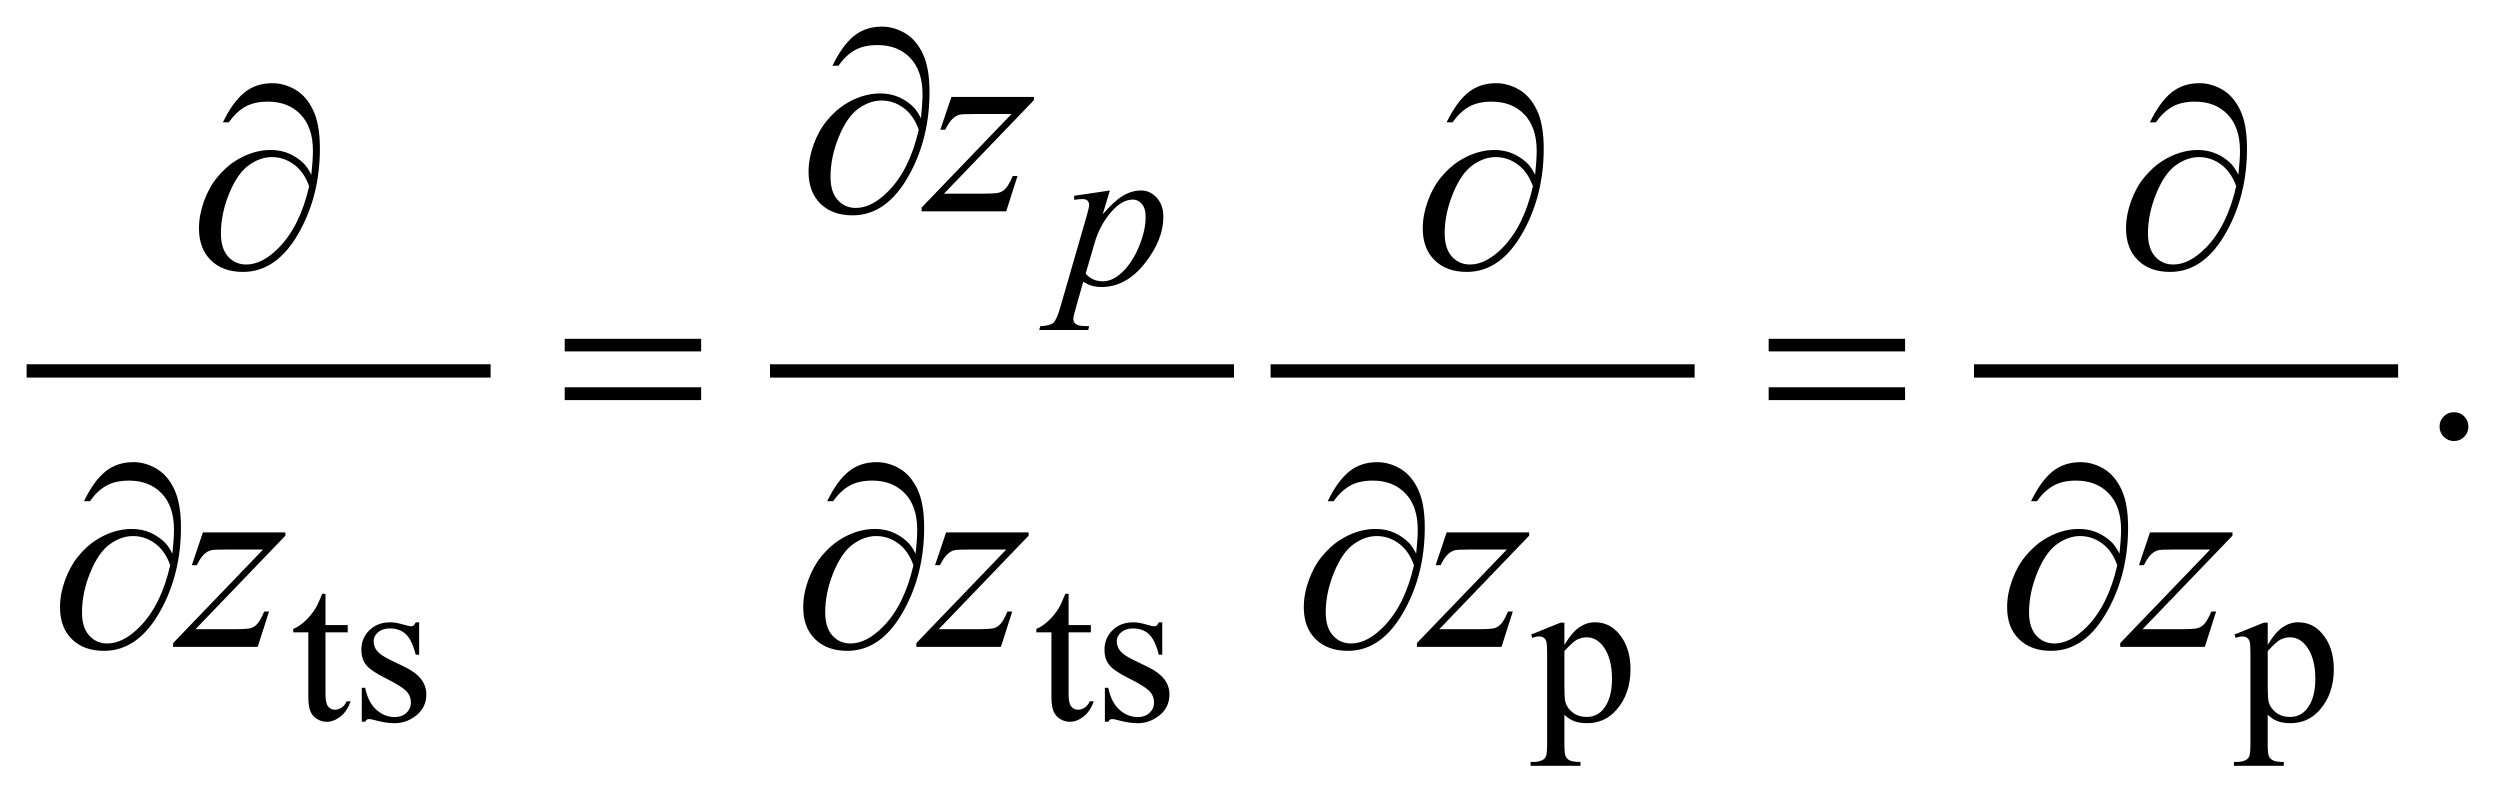<?xml version="1.0" encoding="UTF-8"?>
<!DOCTYPE svg PUBLIC '-//W3C//DTD SVG 1.0//EN'
          'http://www.w3.org/TR/2001/REC-SVG-20010904/DTD/svg10.dtd'>
<svg stroke-dasharray="none" shape-rendering="auto" xmlns="http://www.w3.org/2000/svg" font-family="'Dialog'" text-rendering="auto" width="148" fill-opacity="1" color-interpolation="auto" color-rendering="auto" preserveAspectRatio="xMidYMid meet" font-size="12px" viewBox="0 0 148 47" fill="black" xmlns:xlink="http://www.w3.org/1999/xlink" stroke="black" image-rendering="auto" stroke-miterlimit="10" stroke-linecap="square" stroke-linejoin="miter" font-style="normal" stroke-width="1" height="47" stroke-dashoffset="0" font-weight="normal" stroke-opacity="1"
><!--Generated by the Batik Graphics2D SVG Generator--><defs id="genericDefs"
  /><g
  ><defs id="defs1"
    ><clipPath clipPathUnits="userSpaceOnUse" id="clipPath1"
      ><path d="M-1 -1 L92.722 -1 L92.722 28.765 L-1 28.765 L-1 -1 Z"
      /></clipPath
      ><clipPath clipPathUnits="userSpaceOnUse" id="clipPath2"
      ><path d="M0 -0 L0 27.765 L91.722 27.765 L91.722 -0 Z"
      /></clipPath
    ></defs
    ><g stroke-width="0.5" transform="scale(1.576,1.576) translate(1,1) matrix(1,0,0,1,0,0)"
    ><line y2="12.934" fill="none" x1="0.25" clip-path="url(#clipPath2)" x2="17.179" y1="12.934"
    /></g
    ><g stroke-width="0.5" transform="matrix(1.576,0,0,1.576,1.575,1.576)"
    ><line y2="12.934" fill="none" x1="28.174" clip-path="url(#clipPath2)" x2="45.103" y1="12.934"
    /></g
    ><g stroke-width="0.5" transform="matrix(1.576,0,0,1.576,1.575,1.576)"
    ><line y2="12.934" fill="none" x1="46.978" clip-path="url(#clipPath2)" x2="62.407" y1="12.934"
    /></g
    ><g stroke-width="0.5" transform="matrix(1.576,0,0,1.576,1.575,1.576)"
    ><line y2="12.934" fill="none" x1="73.401" clip-path="url(#clipPath2)" x2="88.832" y1="12.934"
    /></g
    ><g stroke-width="0.5" transform="matrix(1.576,0,0,1.576,1.575,1.576)"
    ><path d="M11.227 21.305 L11.227 22.48 L12.062 22.48 L12.062 22.753 L11.227 22.753 L11.227 25.071 C11.227 25.302 11.26 25.459 11.327 25.539 C11.393 25.62 11.478 25.66 11.582 25.66 C11.668 25.66 11.751 25.634 11.832 25.58 C11.913 25.527 11.975 25.448 12.02 25.345 L12.172 25.345 C12.081 25.6 11.952 25.791 11.785 25.92 C11.618 26.049 11.447 26.113 11.27 26.113 C11.15 26.113 11.033 26.08 10.918 26.013 C10.803 25.946 10.719 25.852 10.664 25.728 C10.609 25.605 10.582 25.415 10.582 25.157 L10.582 22.753 L10.016 22.753 L10.016 22.624 C10.159 22.566 10.306 22.47 10.455 22.333 C10.605 22.196 10.738 22.034 10.855 21.847 C10.915 21.748 10.998 21.568 11.105 21.305 L11.227 21.305 Z" stroke="none" clip-path="url(#clipPath2)"
    /></g
    ><g stroke-width="0.5" transform="matrix(1.576,0,0,1.576,1.575,1.576)"
    ><path d="M14.745 22.375 L14.745 23.593 L14.617 23.593 C14.518 23.21 14.391 22.95 14.236 22.813 C14.081 22.674 13.884 22.606 13.645 22.606 C13.462 22.606 13.315 22.654 13.204 22.751 C13.092 22.847 13.036 22.954 13.036 23.07 C13.036 23.216 13.078 23.341 13.161 23.445 C13.242 23.551 13.406 23.665 13.653 23.785 L14.223 24.062 C14.751 24.319 15.015 24.659 15.015 25.081 C15.015 25.406 14.892 25.668 14.646 25.867 C14.4 26.066 14.125 26.166 13.82 26.166 C13.602 26.166 13.352 26.127 13.07 26.049 C12.984 26.023 12.914 26.01 12.859 26.01 C12.799 26.01 12.753 26.044 12.718 26.112 L12.59 26.112 L12.59 24.836 L12.718 24.836 C12.791 25.2 12.93 25.475 13.136 25.659 C13.342 25.845 13.572 25.936 13.827 25.936 C14.007 25.936 14.153 25.883 14.266 25.778 C14.379 25.673 14.436 25.546 14.436 25.398 C14.436 25.218 14.373 25.067 14.247 24.945 C14.121 24.823 13.869 24.668 13.492 24.48 C13.115 24.292 12.867 24.124 12.75 23.973 C12.633 23.825 12.575 23.637 12.575 23.41 C12.575 23.116 12.676 22.87 12.877 22.673 C13.079 22.475 13.34 22.376 13.66 22.376 C13.8 22.376 13.971 22.406 14.171 22.466 C14.304 22.505 14.392 22.525 14.437 22.525 C14.479 22.525 14.511 22.516 14.535 22.498 C14.559 22.48 14.586 22.439 14.617 22.377 L14.745 22.377 Z" stroke="none" clip-path="url(#clipPath2)"
    /></g
    ><g stroke-width="0.5" transform="matrix(1.576,0,0,1.576,1.575,1.576)"
    ><path d="M39.141 21.305 L39.141 22.48 L39.976 22.48 L39.976 22.753 L39.141 22.753 L39.141 25.071 C39.141 25.302 39.174 25.459 39.241 25.539 C39.307 25.62 39.392 25.66 39.496 25.66 C39.582 25.66 39.665 25.634 39.746 25.58 C39.827 25.527 39.889 25.448 39.934 25.345 L40.086 25.345 C39.995 25.6 39.866 25.791 39.699 25.92 C39.532 26.049 39.361 26.113 39.184 26.113 C39.064 26.113 38.947 26.08 38.832 26.013 C38.717 25.946 38.633 25.852 38.578 25.728 C38.523 25.605 38.496 25.415 38.496 25.157 L38.496 22.753 L37.93 22.753 L37.93 22.624 C38.073 22.566 38.22 22.47 38.369 22.333 C38.519 22.196 38.652 22.034 38.769 21.847 C38.829 21.748 38.912 21.568 39.019 21.305 L39.141 21.305 Z" stroke="none" clip-path="url(#clipPath2)"
    /></g
    ><g stroke-width="0.5" transform="matrix(1.576,0,0,1.576,1.575,1.576)"
    ><path d="M42.659 22.375 L42.659 23.593 L42.531 23.593 C42.432 23.21 42.305 22.95 42.15 22.813 C41.995 22.674 41.798 22.606 41.559 22.606 C41.376 22.606 41.229 22.654 41.118 22.751 C41.006 22.847 40.95 22.954 40.95 23.07 C40.95 23.216 40.992 23.341 41.075 23.445 C41.156 23.551 41.32 23.665 41.567 23.785 L42.137 24.062 C42.665 24.319 42.929 24.659 42.929 25.081 C42.929 25.406 42.806 25.668 42.56 25.867 C42.314 26.066 42.039 26.166 41.734 26.166 C41.516 26.166 41.266 26.127 40.984 26.049 C40.898 26.023 40.828 26.01 40.773 26.01 C40.713 26.01 40.667 26.044 40.632 26.112 L40.504 26.112 L40.504 24.836 L40.632 24.836 C40.705 25.2 40.844 25.475 41.05 25.659 C41.256 25.845 41.486 25.936 41.741 25.936 C41.921 25.936 42.067 25.883 42.18 25.778 C42.293 25.673 42.35 25.546 42.35 25.398 C42.35 25.218 42.287 25.067 42.161 24.945 C42.035 24.823 41.783 24.668 41.406 24.48 C41.029 24.292 40.781 24.124 40.664 23.973 C40.547 23.825 40.489 23.637 40.489 23.41 C40.489 23.116 40.59 22.87 40.791 22.673 C40.993 22.475 41.254 22.376 41.574 22.376 C41.714 22.376 41.885 22.406 42.085 22.466 C42.218 22.505 42.306 22.525 42.351 22.525 C42.393 22.525 42.425 22.516 42.449 22.498 C42.473 22.48 42.5 22.439 42.531 22.377 L42.659 22.377 Z" stroke="none" clip-path="url(#clipPath2)"
    /></g
    ><g stroke-width="0.5" transform="matrix(1.576,0,0,1.576,1.575,1.576)"
    ><path d="M56.516 22.835 L57.617 22.39 L57.765 22.39 L57.765 23.225 C57.951 22.911 58.136 22.69 58.322 22.564 C58.509 22.438 58.704 22.375 58.91 22.375 C59.269 22.375 59.568 22.516 59.807 22.797 C60.102 23.14 60.248 23.588 60.248 24.14 C60.248 24.756 60.071 25.266 59.717 25.669 C59.426 26 59.059 26.165 58.616 26.165 C58.424 26.165 58.257 26.138 58.116 26.083 C58.012 26.044 57.895 25.966 57.764 25.849 L57.764 26.938 C57.764 27.183 57.78 27.338 57.809 27.405 C57.839 27.471 57.891 27.524 57.965 27.563 C58.039 27.602 58.174 27.622 58.369 27.622 L58.369 27.767 L56.495 27.767 L56.495 27.622 L56.593 27.622 C56.737 27.624 56.859 27.597 56.96 27.54 C57.009 27.511 57.048 27.465 57.075 27.401 C57.102 27.337 57.116 27.175 57.116 26.915 L57.116 23.535 C57.116 23.304 57.105 23.156 57.085 23.094 C57.064 23.031 57.03 22.985 56.985 22.954 C56.939 22.923 56.878 22.907 56.799 22.907 C56.736 22.907 56.657 22.925 56.561 22.961 L56.516 22.835 ZM57.765 23.456 L57.765 24.791 C57.765 25.08 57.777 25.27 57.8 25.361 C57.837 25.511 57.926 25.644 58.068 25.758 C58.21 25.873 58.389 25.93 58.605 25.93 C58.865 25.93 59.076 25.828 59.238 25.625 C59.449 25.36 59.553 24.986 59.553 24.505 C59.553 23.959 59.434 23.538 59.195 23.244 C59.028 23.041 58.83 22.94 58.601 22.94 C58.476 22.94 58.352 22.97 58.23 23.033 C58.136 23.081 57.981 23.221 57.765 23.456 Z" stroke="none" clip-path="url(#clipPath2)"
    /></g
    ><g stroke-width="0.5" transform="matrix(1.576,0,0,1.576,1.575,1.576)"
    ><path d="M82.935 22.835 L84.036 22.39 L84.184 22.39 L84.184 23.225 C84.37 22.911 84.554 22.69 84.741 22.564 C84.928 22.438 85.123 22.375 85.329 22.375 C85.688 22.375 85.987 22.516 86.226 22.797 C86.521 23.14 86.667 23.588 86.667 24.14 C86.667 24.756 86.49 25.266 86.136 25.669 C85.845 26 85.478 26.165 85.035 26.165 C84.843 26.165 84.676 26.138 84.535 26.083 C84.431 26.044 84.314 25.966 84.183 25.849 L84.183 26.938 C84.183 27.183 84.199 27.338 84.228 27.405 C84.258 27.471 84.31 27.524 84.384 27.563 C84.458 27.602 84.593 27.622 84.788 27.622 L84.788 27.767 L82.914 27.767 L82.914 27.622 L83.012 27.622 C83.156 27.624 83.278 27.597 83.379 27.54 C83.428 27.511 83.467 27.465 83.494 27.401 C83.521 27.337 83.535 27.175 83.535 26.915 L83.535 23.535 C83.535 23.304 83.524 23.156 83.504 23.094 C83.483 23.031 83.449 22.985 83.404 22.954 C83.358 22.923 83.297 22.907 83.218 22.907 C83.155 22.907 83.076 22.925 82.98 22.961 L82.935 22.835 ZM84.184 23.456 L84.184 24.791 C84.184 25.08 84.196 25.27 84.219 25.361 C84.256 25.511 84.345 25.644 84.487 25.758 C84.629 25.873 84.808 25.93 85.024 25.93 C85.284 25.93 85.495 25.828 85.657 25.625 C85.868 25.36 85.972 24.986 85.972 24.505 C85.972 23.959 85.853 23.538 85.614 23.244 C85.447 23.041 85.249 22.94 85.02 22.94 C84.895 22.94 84.771 22.97 84.649 23.033 C84.555 23.081 84.4 23.221 84.184 23.456 Z" stroke="none" clip-path="url(#clipPath2)"
    /></g
    ><g stroke-width="0.5" transform="matrix(1.576,0,0,1.576,1.575,1.576)"
    ><path d="M91.18 14.484 C91.333 14.484 91.462 14.537 91.566 14.642 C91.67 14.747 91.722 14.875 91.722 15.025 C91.722 15.175 91.669 15.302 91.564 15.409 C91.458 15.514 91.331 15.567 91.18 15.567 C91.031 15.567 90.903 15.514 90.797 15.409 C90.692 15.303 90.639 15.176 90.639 15.025 C90.639 14.873 90.692 14.744 90.797 14.64 C90.902 14.536 91.03 14.484 91.18 14.484 Z" stroke="none" clip-path="url(#clipPath2)"
    /></g
    ><g stroke-width="0.5" transform="matrix(1.576,0,0,1.576,1.575,1.576)"
    ><path d="M40.691 6.156 L40.421 7.053 C40.705 6.72 40.958 6.487 41.181 6.354 C41.403 6.222 41.631 6.155 41.862 6.155 C42.093 6.155 42.292 6.247 42.455 6.43 C42.619 6.614 42.701 6.852 42.701 7.146 C42.701 7.719 42.468 8.301 42.002 8.893 C41.536 9.485 40.993 9.781 40.374 9.781 C40.244 9.781 40.128 9.766 40.028 9.738 C39.928 9.709 39.815 9.658 39.69 9.586 L39.405 10.593 C39.347 10.79 39.319 10.919 39.319 10.979 C39.319 11.036 39.334 11.085 39.364 11.125 C39.394 11.165 39.443 11.196 39.51 11.219 C39.578 11.241 39.712 11.252 39.912 11.252 L39.877 11.397 L38.038 11.397 L38.077 11.252 C38.319 11.242 38.482 11.2 38.567 11.127 C38.652 11.054 38.741 10.852 38.835 10.522 L39.823 7.103 C39.883 6.887 39.913 6.753 39.913 6.701 C39.913 6.631 39.893 6.576 39.852 6.537 C39.811 6.498 39.75 6.478 39.666 6.478 C39.591 6.478 39.485 6.487 39.35 6.505 L39.35 6.354 L40.691 6.156 ZM39.782 9.278 C39.944 9.47 40.161 9.567 40.434 9.567 C40.57 9.567 40.707 9.529 40.848 9.454 C40.989 9.379 41.126 9.267 41.26 9.119 C41.394 8.971 41.514 8.8 41.621 8.606 C41.728 8.412 41.824 8.184 41.908 7.921 C41.992 7.658 42.035 7.398 42.035 7.14 C42.035 6.932 41.988 6.772 41.892 6.662 C41.797 6.551 41.685 6.496 41.558 6.496 C41.277 6.496 40.999 6.658 40.725 6.98 C40.451 7.303 40.249 7.68 40.122 8.112 L39.782 9.278 Z" stroke="none" clip-path="url(#clipPath2)"
    /></g
    ><g stroke-width="0.5" transform="matrix(1.576,0,0,1.576,1.575,1.576)"
    ><path d="M34.739 2.64 L37.838 2.64 L37.838 2.762 L34.46 6.274 L35.89 6.274 C36.228 6.274 36.443 6.261 36.534 6.235 C36.625 6.209 36.709 6.154 36.785 6.069 C36.862 5.985 36.947 5.832 37.041 5.611 L37.222 5.611 L36.797 6.938 L33.62 6.938 L33.62 6.796 L36.997 3.283 L35.591 3.283 C35.295 3.283 35.116 3.291 35.054 3.307 C34.963 3.327 34.872 3.378 34.783 3.461 C34.694 3.544 34.602 3.681 34.507 3.873 L34.322 3.873 L34.739 2.64 Z" stroke="none" clip-path="url(#clipPath2)"
    /></g
    ><g stroke-width="0.5" transform="matrix(1.576,0,0,1.576,1.575,1.576)"
    ><path d="M6.622 18.999 L9.721 18.999 L9.721 19.121 L6.344 22.635 L7.774 22.635 C8.112 22.635 8.327 22.621 8.418 22.596 C8.509 22.57 8.593 22.514 8.669 22.43 C8.746 22.345 8.831 22.193 8.925 21.971 L9.106 21.971 L8.681 23.298 L5.504 23.298 L5.504 23.156 L8.881 19.643 L7.476 19.643 C7.18 19.643 7.001 19.651 6.939 19.667 C6.848 19.687 6.757 19.737 6.668 19.82 C6.579 19.903 6.487 20.041 6.392 20.232 L6.207 20.232 L6.622 18.999 Z" stroke="none" clip-path="url(#clipPath2)"
    /></g
    ><g stroke-width="0.5" transform="matrix(1.576,0,0,1.576,1.575,1.576)"
    ><path d="M34.54 18.999 L37.639 18.999 L37.639 19.121 L34.262 22.635 L35.692 22.635 C36.03 22.635 36.245 22.621 36.336 22.596 C36.427 22.57 36.511 22.514 36.587 22.43 C36.664 22.345 36.749 22.193 36.843 21.971 L37.024 21.971 L36.599 23.298 L33.422 23.298 L33.422 23.156 L36.799 19.643 L35.393 19.643 C35.097 19.643 34.918 19.651 34.856 19.667 C34.765 19.687 34.674 19.737 34.585 19.82 C34.496 19.903 34.404 20.041 34.309 20.232 L34.124 20.232 L34.54 18.999 Z" stroke="none" clip-path="url(#clipPath2)"
    /></g
    ><g stroke-width="0.5" transform="matrix(1.576,0,0,1.576,1.575,1.576)"
    ><path d="M53.342 18.999 L56.441 18.999 L56.441 19.121 L53.064 22.635 L54.494 22.635 C54.832 22.635 55.047 22.621 55.139 22.596 C55.23 22.57 55.314 22.514 55.39 22.43 C55.466 22.345 55.552 22.193 55.646 21.971 L55.827 21.971 L55.403 23.298 L52.225 23.298 L52.225 23.156 L55.602 19.643 L54.197 19.643 C53.901 19.643 53.722 19.651 53.66 19.667 C53.569 19.687 53.479 19.737 53.389 19.82 C53.299 19.903 53.207 20.041 53.114 20.232 L52.928 20.232 L53.342 18.999 Z" stroke="none" clip-path="url(#clipPath2)"
    /></g
    ><g stroke-width="0.5" transform="matrix(1.576,0,0,1.576,1.575,1.576)"
    ><path d="M79.761 18.999 L82.86 18.999 L82.86 19.121 L79.483 22.635 L80.913 22.635 C81.251 22.635 81.466 22.621 81.558 22.596 C81.649 22.57 81.733 22.514 81.809 22.43 C81.885 22.345 81.971 22.193 82.065 21.971 L82.246 21.971 L81.822 23.298 L78.644 23.298 L78.644 23.156 L82.021 19.643 L80.616 19.643 C80.32 19.643 80.141 19.651 80.079 19.667 C79.988 19.687 79.898 19.737 79.808 19.82 C79.718 19.903 79.626 20.041 79.533 20.232 L79.347 20.232 L79.761 18.999 Z" stroke="none" clip-path="url(#clipPath2)"
    /></g
    ><g stroke-width="0.5" transform="matrix(1.576,0,0,1.576,1.575,1.576)"
    ><path d="M33.594 3.44 C33.633 3.072 33.653 2.772 33.653 2.537 C33.653 1.952 33.5 1.498 33.192 1.176 C32.884 0.854 32.475 0.693 31.964 0.693 C31.619 0.693 31.333 0.758 31.105 0.888 C30.877 1.018 30.674 1.212 30.495 1.469 L30.27 1.469 C30.52 0.955 30.791 0.582 31.08 0.349 C31.371 0.116 31.72 0 32.13 0 C32.423 0 32.708 0.08 32.986 0.239 C33.264 0.398 33.49 0.656 33.66 1.01 C33.831 1.364 33.916 1.846 33.916 2.454 C33.916 3.602 33.666 4.633 33.165 5.547 C32.605 6.575 31.893 7.089 31.027 7.089 C30.52 7.089 30.117 6.943 29.819 6.65 C29.522 6.358 29.373 5.959 29.373 5.455 C29.373 5.12 29.436 4.778 29.563 4.428 C29.69 4.078 29.857 3.779 30.063 3.531 C30.27 3.282 30.484 3.085 30.707 2.94 C30.93 2.795 31.156 2.688 31.386 2.616 C31.615 2.545 31.841 2.509 32.062 2.509 C32.332 2.509 32.574 2.56 32.789 2.66 C33.004 2.76 33.183 2.886 33.326 3.035 C33.414 3.126 33.503 3.261 33.594 3.44 ZM33.512 3.874 C33.385 3.513 33.195 3.24 32.943 3.054 C32.691 2.869 32.414 2.776 32.111 2.776 C31.818 2.776 31.529 2.878 31.245 3.081 C30.96 3.285 30.715 3.639 30.508 4.145 C30.301 4.65 30.198 5.151 30.198 5.645 C30.198 6.022 30.287 6.311 30.467 6.511 C30.646 6.711 30.873 6.811 31.15 6.811 C31.55 6.811 31.959 6.6 32.375 6.177 C32.905 5.637 33.284 4.869 33.512 3.874 Z" stroke="none" clip-path="url(#clipPath2)"
    /></g
    ><g stroke-width="0.5" transform="matrix(1.576,0,0,1.576,1.575,1.576)"
    ><path d="M10.696 5.565 C10.735 5.197 10.755 4.897 10.755 4.662 C10.755 4.077 10.602 3.623 10.294 3.301 C9.986 2.979 9.577 2.818 9.066 2.818 C8.721 2.818 8.435 2.883 8.207 3.013 C7.979 3.143 7.776 3.337 7.597 3.594 L7.373 3.594 C7.623 3.08 7.894 2.707 8.183 2.474 C8.473 2.241 8.822 2.125 9.232 2.125 C9.525 2.125 9.81 2.205 10.088 2.364 C10.366 2.523 10.591 2.781 10.761 3.135 C10.932 3.489 11.017 3.971 11.017 4.579 C11.017 5.727 10.767 6.758 10.266 7.672 C9.707 8.7 8.994 9.214 8.129 9.214 C7.622 9.214 7.219 9.068 6.921 8.775 C6.624 8.482 6.475 8.084 6.475 7.58 C6.475 7.245 6.538 6.903 6.665 6.553 C6.792 6.203 6.959 5.904 7.165 5.656 C7.372 5.407 7.586 5.21 7.809 5.065 C8.032 4.92 8.258 4.812 8.488 4.74 C8.717 4.669 8.943 4.633 9.164 4.633 C9.434 4.633 9.676 4.684 9.891 4.784 C10.106 4.884 10.285 5.01 10.428 5.159 C10.516 5.251 10.605 5.386 10.696 5.565 ZM10.613 5.999 C10.486 5.638 10.296 5.365 10.044 5.179 C9.792 4.994 9.515 4.901 9.212 4.901 C8.919 4.901 8.63 5.003 8.346 5.206 C8.062 5.41 7.816 5.764 7.609 6.27 C7.402 6.775 7.299 7.276 7.299 7.77 C7.299 8.147 7.388 8.436 7.568 8.636 C7.747 8.836 7.974 8.936 8.251 8.936 C8.651 8.936 9.06 8.725 9.476 8.302 C10.006 7.762 10.385 6.994 10.613 5.999 Z" stroke="none" clip-path="url(#clipPath2)"
    /></g
    ><g stroke-width="0.5" transform="matrix(1.576,0,0,1.576,1.575,1.576)"
    ><path d="M56.665 5.565 C56.704 5.197 56.724 4.897 56.724 4.662 C56.724 4.077 56.57 3.623 56.262 3.301 C55.955 2.979 55.546 2.818 55.035 2.818 C54.689 2.818 54.403 2.883 54.176 3.013 C53.948 3.143 53.744 3.337 53.566 3.594 L53.341 3.594 C53.592 3.08 53.862 2.707 54.152 2.474 C54.441 2.241 54.792 2.125 55.201 2.125 C55.494 2.125 55.78 2.205 56.058 2.364 C56.335 2.523 56.56 2.781 56.731 3.135 C56.902 3.489 56.988 3.971 56.988 4.579 C56.988 5.727 56.737 6.758 56.236 7.672 C55.676 8.7 54.964 9.214 54.098 9.214 C53.59 9.214 53.188 9.068 52.89 8.775 C52.592 8.483 52.444 8.084 52.444 7.58 C52.444 7.245 52.507 6.903 52.634 6.553 C52.761 6.203 52.927 5.904 53.134 5.656 C53.341 5.407 53.555 5.21 53.779 5.065 C54.002 4.92 54.227 4.813 54.457 4.741 C54.686 4.67 54.912 4.634 55.133 4.634 C55.404 4.634 55.646 4.685 55.861 4.785 C56.076 4.885 56.255 5.011 56.398 5.16 C56.484 5.251 56.573 5.386 56.665 5.565 ZM56.582 5.999 C56.455 5.638 56.266 5.365 56.014 5.179 C55.761 4.994 55.484 4.901 55.181 4.901 C54.889 4.901 54.6 5.003 54.315 5.206 C54.031 5.41 53.785 5.764 53.579 6.27 C53.372 6.775 53.268 7.276 53.268 7.77 C53.268 8.147 53.358 8.436 53.537 8.636 C53.716 8.836 53.944 8.936 54.221 8.936 C54.621 8.936 55.03 8.725 55.446 8.302 C55.975 7.762 56.354 6.994 56.582 5.999 Z" stroke="none" clip-path="url(#clipPath2)"
    /></g
    ><g stroke-width="0.5" transform="matrix(1.576,0,0,1.576,1.575,1.576)"
    ><path d="M83.083 5.565 C83.122 5.197 83.142 4.897 83.142 4.662 C83.142 4.077 82.988 3.623 82.68 3.301 C82.373 2.979 81.964 2.818 81.453 2.818 C81.107 2.818 80.821 2.883 80.594 3.013 C80.366 3.143 80.162 3.337 79.984 3.594 L79.759 3.594 C80.01 3.08 80.28 2.707 80.57 2.474 C80.859 2.241 81.21 2.125 81.619 2.125 C81.912 2.125 82.198 2.205 82.476 2.364 C82.753 2.523 82.978 2.781 83.149 3.135 C83.32 3.489 83.406 3.971 83.406 4.579 C83.406 5.727 83.155 6.758 82.654 7.672 C82.094 8.7 81.382 9.214 80.516 9.214 C80.008 9.214 79.606 9.068 79.308 8.775 C79.01 8.483 78.862 8.084 78.862 7.58 C78.862 7.245 78.925 6.903 79.052 6.553 C79.179 6.203 79.345 5.904 79.552 5.656 C79.759 5.407 79.973 5.21 80.197 5.065 C80.42 4.92 80.645 4.813 80.875 4.741 C81.104 4.67 81.33 4.634 81.551 4.634 C81.822 4.634 82.064 4.685 82.279 4.785 C82.494 4.885 82.673 5.011 82.816 5.16 C82.902 5.251 82.991 5.386 83.083 5.565 ZM83 5.999 C82.873 5.638 82.684 5.365 82.432 5.179 C82.179 4.994 81.902 4.901 81.599 4.901 C81.307 4.901 81.018 5.003 80.733 5.206 C80.449 5.41 80.203 5.764 79.997 6.27 C79.79 6.775 79.686 7.276 79.686 7.77 C79.686 8.147 79.776 8.436 79.955 8.636 C80.134 8.836 80.362 8.936 80.639 8.936 C81.039 8.936 81.448 8.725 81.864 8.302 C82.393 7.762 82.772 6.994 83 5.999 Z" stroke="none" clip-path="url(#clipPath2)"
    /></g
    ><g stroke-width="0.5" transform="matrix(1.576,0,0,1.576,1.575,1.576)"
    ><path d="M20.213 11.727 L25.338 11.727 L25.338 12.2 L20.213 12.2 L20.213 11.727 ZM20.213 13.547 L25.338 13.547 L25.338 14.029 L20.213 14.029 L20.213 13.547 Z" stroke="none" clip-path="url(#clipPath2)"
    /></g
    ><g stroke-width="0.5" transform="matrix(1.576,0,0,1.576,1.575,1.576)"
    ><path d="M65.438 11.727 L70.562 11.727 L70.562 12.2 L65.438 12.2 L65.438 11.727 ZM65.438 13.547 L70.562 13.547 L70.562 14.029 L65.438 14.029 L65.438 13.547 Z" stroke="none" clip-path="url(#clipPath2)"
    /></g
    ><g stroke-width="0.5" transform="matrix(1.576,0,0,1.576,1.575,1.576)"
    ><path d="M5.477 19.799 C5.516 19.431 5.536 19.13 5.536 18.897 C5.536 18.311 5.383 17.857 5.075 17.536 C4.767 17.214 4.358 17.053 3.847 17.053 C3.502 17.053 3.216 17.118 2.988 17.248 C2.76 17.378 2.557 17.571 2.378 17.828 L2.154 17.828 C2.404 17.314 2.675 16.941 2.964 16.709 C3.253 16.477 3.603 16.36 4.013 16.36 C4.306 16.36 4.591 16.439 4.869 16.598 C5.147 16.758 5.372 17.015 5.542 17.369 C5.713 17.723 5.798 18.205 5.798 18.813 C5.798 19.96 5.548 20.992 5.047 21.906 C4.487 22.934 3.775 23.448 2.909 23.448 C2.402 23.448 1.999 23.302 1.701 23.009 C1.404 22.716 1.255 22.319 1.255 21.814 C1.255 21.479 1.318 21.137 1.445 20.788 C1.572 20.438 1.739 20.139 1.945 19.89 C2.151 19.641 2.366 19.445 2.589 19.3 C2.812 19.155 3.038 19.047 3.268 18.975 C3.497 18.904 3.723 18.869 3.944 18.869 C4.214 18.869 4.456 18.919 4.671 19.019 C4.886 19.121 5.065 19.246 5.208 19.395 C5.297 19.485 5.386 19.621 5.477 19.799 ZM5.395 20.233 C5.268 19.873 5.078 19.599 4.826 19.414 C4.574 19.229 4.297 19.136 3.994 19.136 C3.701 19.136 3.412 19.238 3.128 19.442 C2.843 19.645 2.598 20 2.391 20.505 C2.184 21.011 2.081 21.511 2.081 22.005 C2.081 22.382 2.17 22.671 2.35 22.871 C2.529 23.071 2.756 23.171 3.033 23.171 C3.433 23.171 3.842 22.96 4.258 22.537 C4.788 21.997 5.167 21.229 5.395 20.233 Z" stroke="none" clip-path="url(#clipPath2)"
    /></g
    ><g stroke-width="0.5" transform="matrix(1.576,0,0,1.576,1.575,1.576)"
    ><path d="M33.395 19.799 C33.434 19.431 33.454 19.13 33.454 18.897 C33.454 18.311 33.301 17.857 32.993 17.536 C32.685 17.214 32.276 17.053 31.765 17.053 C31.42 17.053 31.134 17.118 30.906 17.248 C30.678 17.378 30.475 17.571 30.296 17.828 L30.071 17.828 C30.321 17.314 30.592 16.941 30.881 16.709 C31.17 16.477 31.52 16.36 31.93 16.36 C32.223 16.36 32.508 16.439 32.786 16.598 C33.064 16.758 33.289 17.015 33.459 17.369 C33.63 17.723 33.715 18.205 33.715 18.813 C33.715 19.96 33.465 20.992 32.964 21.906 C32.404 22.934 31.692 23.448 30.826 23.448 C30.319 23.448 29.916 23.302 29.618 23.009 C29.321 22.716 29.172 22.319 29.172 21.814 C29.172 21.479 29.235 21.137 29.362 20.788 C29.489 20.438 29.656 20.139 29.862 19.89 C30.068 19.641 30.283 19.445 30.506 19.3 C30.729 19.155 30.955 19.047 31.185 18.975 C31.414 18.904 31.64 18.869 31.861 18.869 C32.131 18.869 32.373 18.919 32.588 19.019 C32.803 19.121 32.982 19.246 33.125 19.395 C33.214 19.485 33.304 19.621 33.395 19.799 ZM33.312 20.233 C33.185 19.873 32.995 19.599 32.743 19.414 C32.491 19.229 32.214 19.136 31.911 19.136 C31.618 19.136 31.329 19.238 31.045 19.442 C30.76 19.645 30.515 20 30.308 20.505 C30.101 21.011 29.998 21.511 29.998 22.005 C29.998 22.382 30.087 22.671 30.267 22.871 C30.446 23.071 30.673 23.171 30.95 23.171 C31.35 23.171 31.759 22.96 32.175 22.537 C32.705 21.997 33.084 21.229 33.312 20.233 Z" stroke="none" clip-path="url(#clipPath2)"
    /></g
    ><g stroke-width="0.5" transform="matrix(1.576,0,0,1.576,1.575,1.576)"
    ><path d="M52.197 19.799 C52.236 19.431 52.256 19.13 52.256 18.897 C52.256 18.311 52.102 17.857 51.794 17.536 C51.487 17.214 51.078 17.053 50.567 17.053 C50.221 17.053 49.935 17.118 49.708 17.248 C49.481 17.378 49.276 17.571 49.098 17.828 L48.873 17.828 C49.124 17.314 49.394 16.941 49.684 16.709 C49.973 16.477 50.324 16.36 50.733 16.36 C51.026 16.36 51.312 16.439 51.59 16.598 C51.867 16.758 52.092 17.015 52.263 17.369 C52.434 17.723 52.52 18.205 52.52 18.813 C52.52 19.96 52.269 20.992 51.768 21.906 C51.208 22.934 50.496 23.448 49.63 23.448 C49.122 23.448 48.72 23.302 48.422 23.009 C48.124 22.716 47.976 22.319 47.976 21.814 C47.976 21.479 48.039 21.137 48.166 20.788 C48.293 20.439 48.459 20.139 48.666 19.89 C48.873 19.641 49.087 19.445 49.311 19.3 C49.534 19.155 49.759 19.047 49.989 18.975 C50.218 18.904 50.444 18.869 50.665 18.869 C50.936 18.869 51.178 18.919 51.393 19.019 C51.608 19.121 51.787 19.246 51.93 19.395 C52.017 19.485 52.105 19.621 52.197 19.799 ZM52.114 20.233 C51.987 19.873 51.798 19.599 51.546 19.414 C51.293 19.228 51.016 19.136 50.713 19.136 C50.421 19.136 50.132 19.238 49.847 19.442 C49.563 19.645 49.317 20 49.111 20.505 C48.904 21.011 48.8 21.511 48.8 22.005 C48.8 22.382 48.89 22.671 49.069 22.871 C49.248 23.071 49.476 23.171 49.753 23.171 C50.153 23.171 50.562 22.96 50.978 22.537 C51.507 21.997 51.887 21.229 52.114 20.233 Z" stroke="none" clip-path="url(#clipPath2)"
    /></g
    ><g stroke-width="0.5" transform="matrix(1.576,0,0,1.576,1.575,1.576)"
    ><path d="M78.616 19.799 C78.655 19.431 78.675 19.13 78.675 18.897 C78.675 18.311 78.521 17.857 78.213 17.536 C77.906 17.214 77.497 17.053 76.986 17.053 C76.64 17.053 76.354 17.118 76.127 17.248 C75.9 17.378 75.695 17.571 75.517 17.828 L75.292 17.828 C75.543 17.314 75.813 16.941 76.103 16.709 C76.392 16.477 76.743 16.36 77.152 16.36 C77.445 16.36 77.731 16.439 78.009 16.598 C78.286 16.758 78.511 17.015 78.682 17.369 C78.853 17.723 78.939 18.205 78.939 18.813 C78.939 19.96 78.688 20.992 78.187 21.906 C77.627 22.934 76.915 23.448 76.049 23.448 C75.541 23.448 75.139 23.302 74.841 23.009 C74.543 22.716 74.395 22.319 74.395 21.814 C74.395 21.479 74.458 21.137 74.585 20.788 C74.712 20.439 74.878 20.139 75.085 19.89 C75.292 19.641 75.506 19.445 75.73 19.3 C75.953 19.155 76.178 19.047 76.408 18.975 C76.637 18.904 76.863 18.869 77.084 18.869 C77.355 18.869 77.597 18.919 77.812 19.019 C78.027 19.121 78.206 19.246 78.349 19.395 C78.436 19.485 78.524 19.621 78.616 19.799 ZM78.533 20.233 C78.406 19.873 78.217 19.599 77.965 19.414 C77.712 19.228 77.435 19.136 77.132 19.136 C76.84 19.136 76.551 19.238 76.266 19.442 C75.982 19.645 75.736 20 75.53 20.505 C75.323 21.011 75.219 21.511 75.219 22.005 C75.219 22.382 75.309 22.671 75.488 22.871 C75.667 23.071 75.895 23.171 76.172 23.171 C76.572 23.171 76.981 22.96 77.397 22.537 C77.926 21.997 78.306 21.229 78.533 20.233 Z" stroke="none" clip-path="url(#clipPath2)"
    /></g
  ></g
></svg
>
